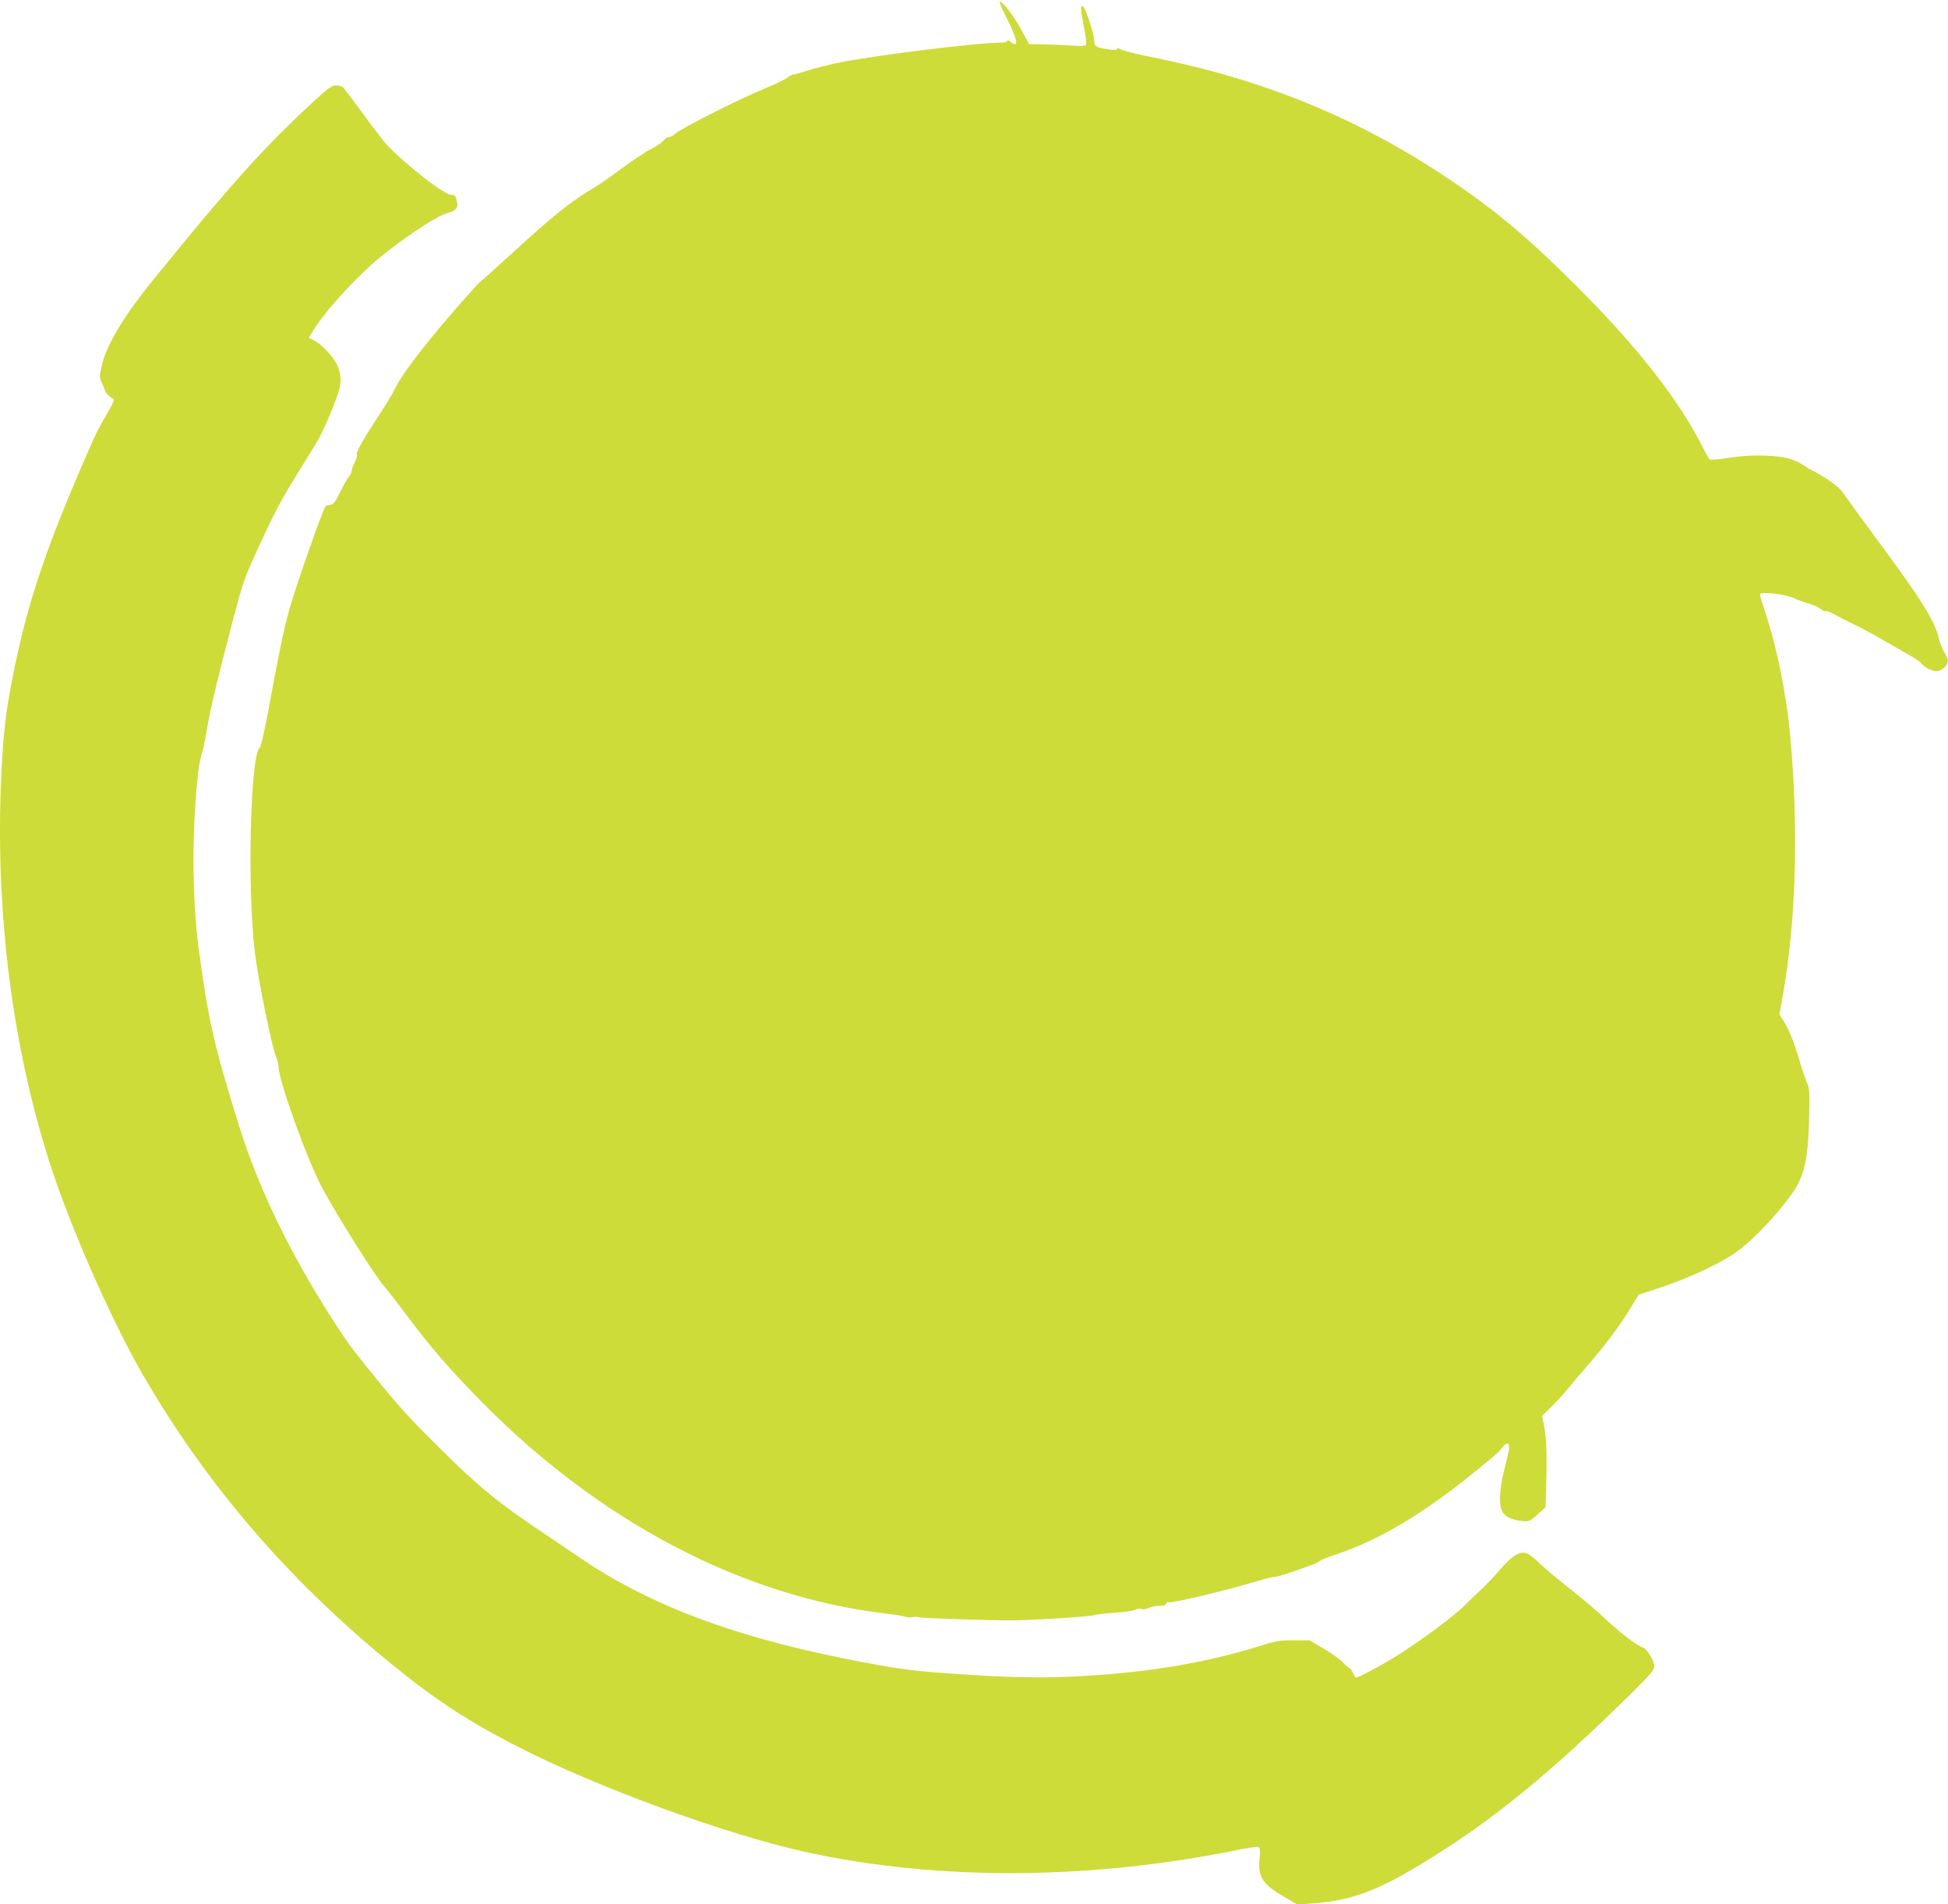 <?xml version="1.0" standalone="no"?>
<!DOCTYPE svg PUBLIC "-//W3C//DTD SVG 20010904//EN"
 "http://www.w3.org/TR/2001/REC-SVG-20010904/DTD/svg10.dtd">
<svg version="1.0" xmlns="http://www.w3.org/2000/svg"
 width="1280pt" height="1251pt" viewBox="0 0 1280 1251"
 preserveAspectRatio="xMidYMid meet">
<g transform="translate(0,1251) scale(0.1,-0.1)"
fill="#cddc39" stroke="none">
<path d="M6614 12393 c58 -117 76 -173 55 -173 -7 0 -21 7 -31 17 -11 9 -18
11 -18 5 0 -7 -17 -12 -42 -12 -153 1 -866 -88 -1083 -135 -60 -13 -146 -35
-190 -49 -44 -14 -86 -26 -94 -26 -8 0 -24 -9 -35 -19 -12 -10 -70 -39 -131
-64 -171 -69 -572 -271 -610 -307 -12 -11 -29 -20 -39 -20 -10 0 -26 -10 -36
-23 -11 -13 -40 -34 -67 -48 -26 -13 -50 -26 -53 -30 -3 -3 -23 -16 -45 -29
-22 -13 -84 -57 -138 -97 -53 -41 -125 -90 -160 -110 -143 -84 -265 -182 -526
-421 -112 -103 -207 -188 -212 -190 -13 -5 -230 -253 -334 -382 -127 -157
-203 -265 -230 -325 -13 -27 -64 -112 -114 -187 -99 -151 -145 -234 -136 -248
3 -5 -3 -27 -15 -49 -11 -22 -20 -48 -20 -57 0 -10 -8 -26 -18 -36 -9 -11 -35
-56 -57 -101 -32 -66 -44 -82 -63 -83 -13 -1 -28 -6 -33 -11 -17 -17 -199
-535 -238 -678 -38 -138 -62 -252 -141 -679 -24 -127 -46 -224 -54 -230 -62
-50 -82 -934 -31 -1346 24 -191 111 -617 141 -688 8 -19 14 -45 14 -58 0 -92
192 -623 290 -804 110 -202 360 -596 414 -652 12 -13 74 -93 138 -178 155
-208 279 -351 483 -559 781 -796 1720 -1289 2665 -1401 52 -6 109 -15 125 -20
17 -5 40 -7 52 -4 13 4 30 3 40 0 17 -7 453 -21 618 -21 135 1 494 24 540 35
22 6 85 13 140 16 55 3 111 12 126 19 15 8 31 10 39 5 9 -5 28 -3 49 7 20 8
52 15 72 14 26 0 39 4 43 16 4 10 10 13 16 7 10 -10 402 84 581 139 48 15 98
27 111 27 13 0 62 14 108 30 47 17 105 37 128 45 24 7 51 20 60 28 10 8 55 27
102 42 297 98 598 279 965 582 120 99 111 91 139 127 30 38 49 27 40 -22 -3
-20 -18 -82 -32 -137 -31 -123 -35 -229 -8 -269 21 -32 63 -52 128 -58 45 -5
50 -3 100 42 l53 47 4 129 c7 199 3 322 -12 401 l-14 72 55 53 c30 29 75 78
101 109 25 31 87 104 138 163 119 136 218 269 286 381 l54 89 154 51 c192 65
406 166 501 239 140 105 349 343 399 451 45 100 60 191 66 410 5 187 4 203
-16 248 -11 26 -35 95 -51 154 -35 117 -69 200 -105 253 l-23 35 19 105 c90
492 109 1105 53 1715 -26 291 -91 606 -173 849 -17 49 -29 91 -26 94 15 16
178 -4 225 -28 19 -10 60 -25 91 -34 31 -8 68 -25 82 -36 15 -12 31 -19 36
-15 5 3 31 -7 58 -23 26 -15 83 -44 125 -64 43 -20 126 -65 185 -99 60 -34
140 -80 178 -102 39 -22 73 -46 78 -53 12 -22 73 -54 101 -54 32 0 76 40 76
69 0 11 -11 36 -24 56 -14 20 -30 62 -37 93 -23 108 -117 259 -394 632 -100
135 -199 271 -220 302 -29 44 -57 70 -116 108 -43 28 -87 54 -96 57 -10 4 -36
19 -58 34 -68 45 -130 61 -255 66 -79 3 -153 -2 -238 -14 -84 -13 -126 -16
-131 -8 -5 5 -23 38 -40 72 -158 316 -434 667 -841 1073 -325 323 -539 502
-860 714 -583 387 -1199 637 -1928 782 -97 19 -187 42 -199 50 -15 9 -23 10
-23 3 0 -7 -16 -9 -52 -4 -85 12 -98 20 -98 59 0 37 -53 203 -70 220 -22 22
-22 -8 0 -118 12 -63 20 -121 17 -128 -3 -10 -27 -12 -103 -7 -55 4 -138 7
-186 8 l-86 1 -52 96 c-49 90 -121 184 -141 184 -5 0 15 -48 45 -107z"/>
<path d="M2070 11852 c-329 -303 -543 -540 -1059 -1175 -204 -251 -316 -440
-345 -581 -13 -61 -13 -69 5 -105 10 -22 19 -44 19 -49 0 -10 40 -48 57 -53 7
-3 -11 -42 -47 -103 -32 -54 -67 -119 -78 -145 -311 -698 -446 -1094 -542
-1596 -43 -219 -58 -351 -71 -620 -44 -903 74 -1825 336 -2610 135 -407 396
-994 590 -1330 410 -710 935 -1326 1595 -1872 312 -257 522 -397 855 -569 531
-274 1388 -587 1920 -703 871 -188 1866 -182 2848 20 54 11 106 18 114 15 13
-5 15 -19 9 -81 -11 -118 21 -165 169 -250 l80 -47 90 7 c256 17 425 78 728
262 450 272 837 587 1380 1122 122 121 147 151 147 175 0 33 -47 114 -72 121
-41 14 -142 90 -243 184 -60 57 -168 148 -240 204 -71 56 -162 132 -201 169
-80 76 -102 82 -163 47 -20 -12 -63 -53 -96 -92 -33 -40 -87 -96 -120 -127
-33 -30 -80 -76 -105 -101 -77 -78 -319 -256 -478 -353 -99 -60 -225 -126
-241 -126 -5 0 -14 14 -21 30 -7 17 -16 30 -21 30 -4 0 -25 18 -46 40 -21 21
-78 63 -128 91 l-90 53 -105 0 c-94 0 -118 -4 -225 -38 -339 -106 -715 -171
-1150 -196 -235 -14 -428 -12 -715 5 -329 20 -435 31 -635 66 -891 160 -1492
378 -1990 723 -44 30 -138 94 -210 142 -290 193 -428 305 -673 548 -221 219
-278 281 -474 524 -131 163 -143 179 -242 332 -274 426 -486 861 -611 1261
-167 532 -208 711 -271 1189 -42 323 -44 759 -3 1135 5 50 16 108 24 130 8 22
24 96 35 165 23 136 62 302 169 710 62 237 77 283 149 440 115 253 164 347
265 510 49 80 108 174 129 209 41 65 102 203 146 326 27 78 26 138 -4 200 -24
51 -100 133 -146 156 l-39 20 18 30 c71 120 237 309 398 454 151 134 415 314
492 334 55 15 75 35 67 69 -10 49 -13 52 -40 52 -50 0 -355 244 -446 357 -30
37 -99 129 -153 203 -54 74 -105 141 -113 148 -9 6 -30 12 -46 11 -25 0 -52
-20 -136 -97z"/>
</g>
</svg>
